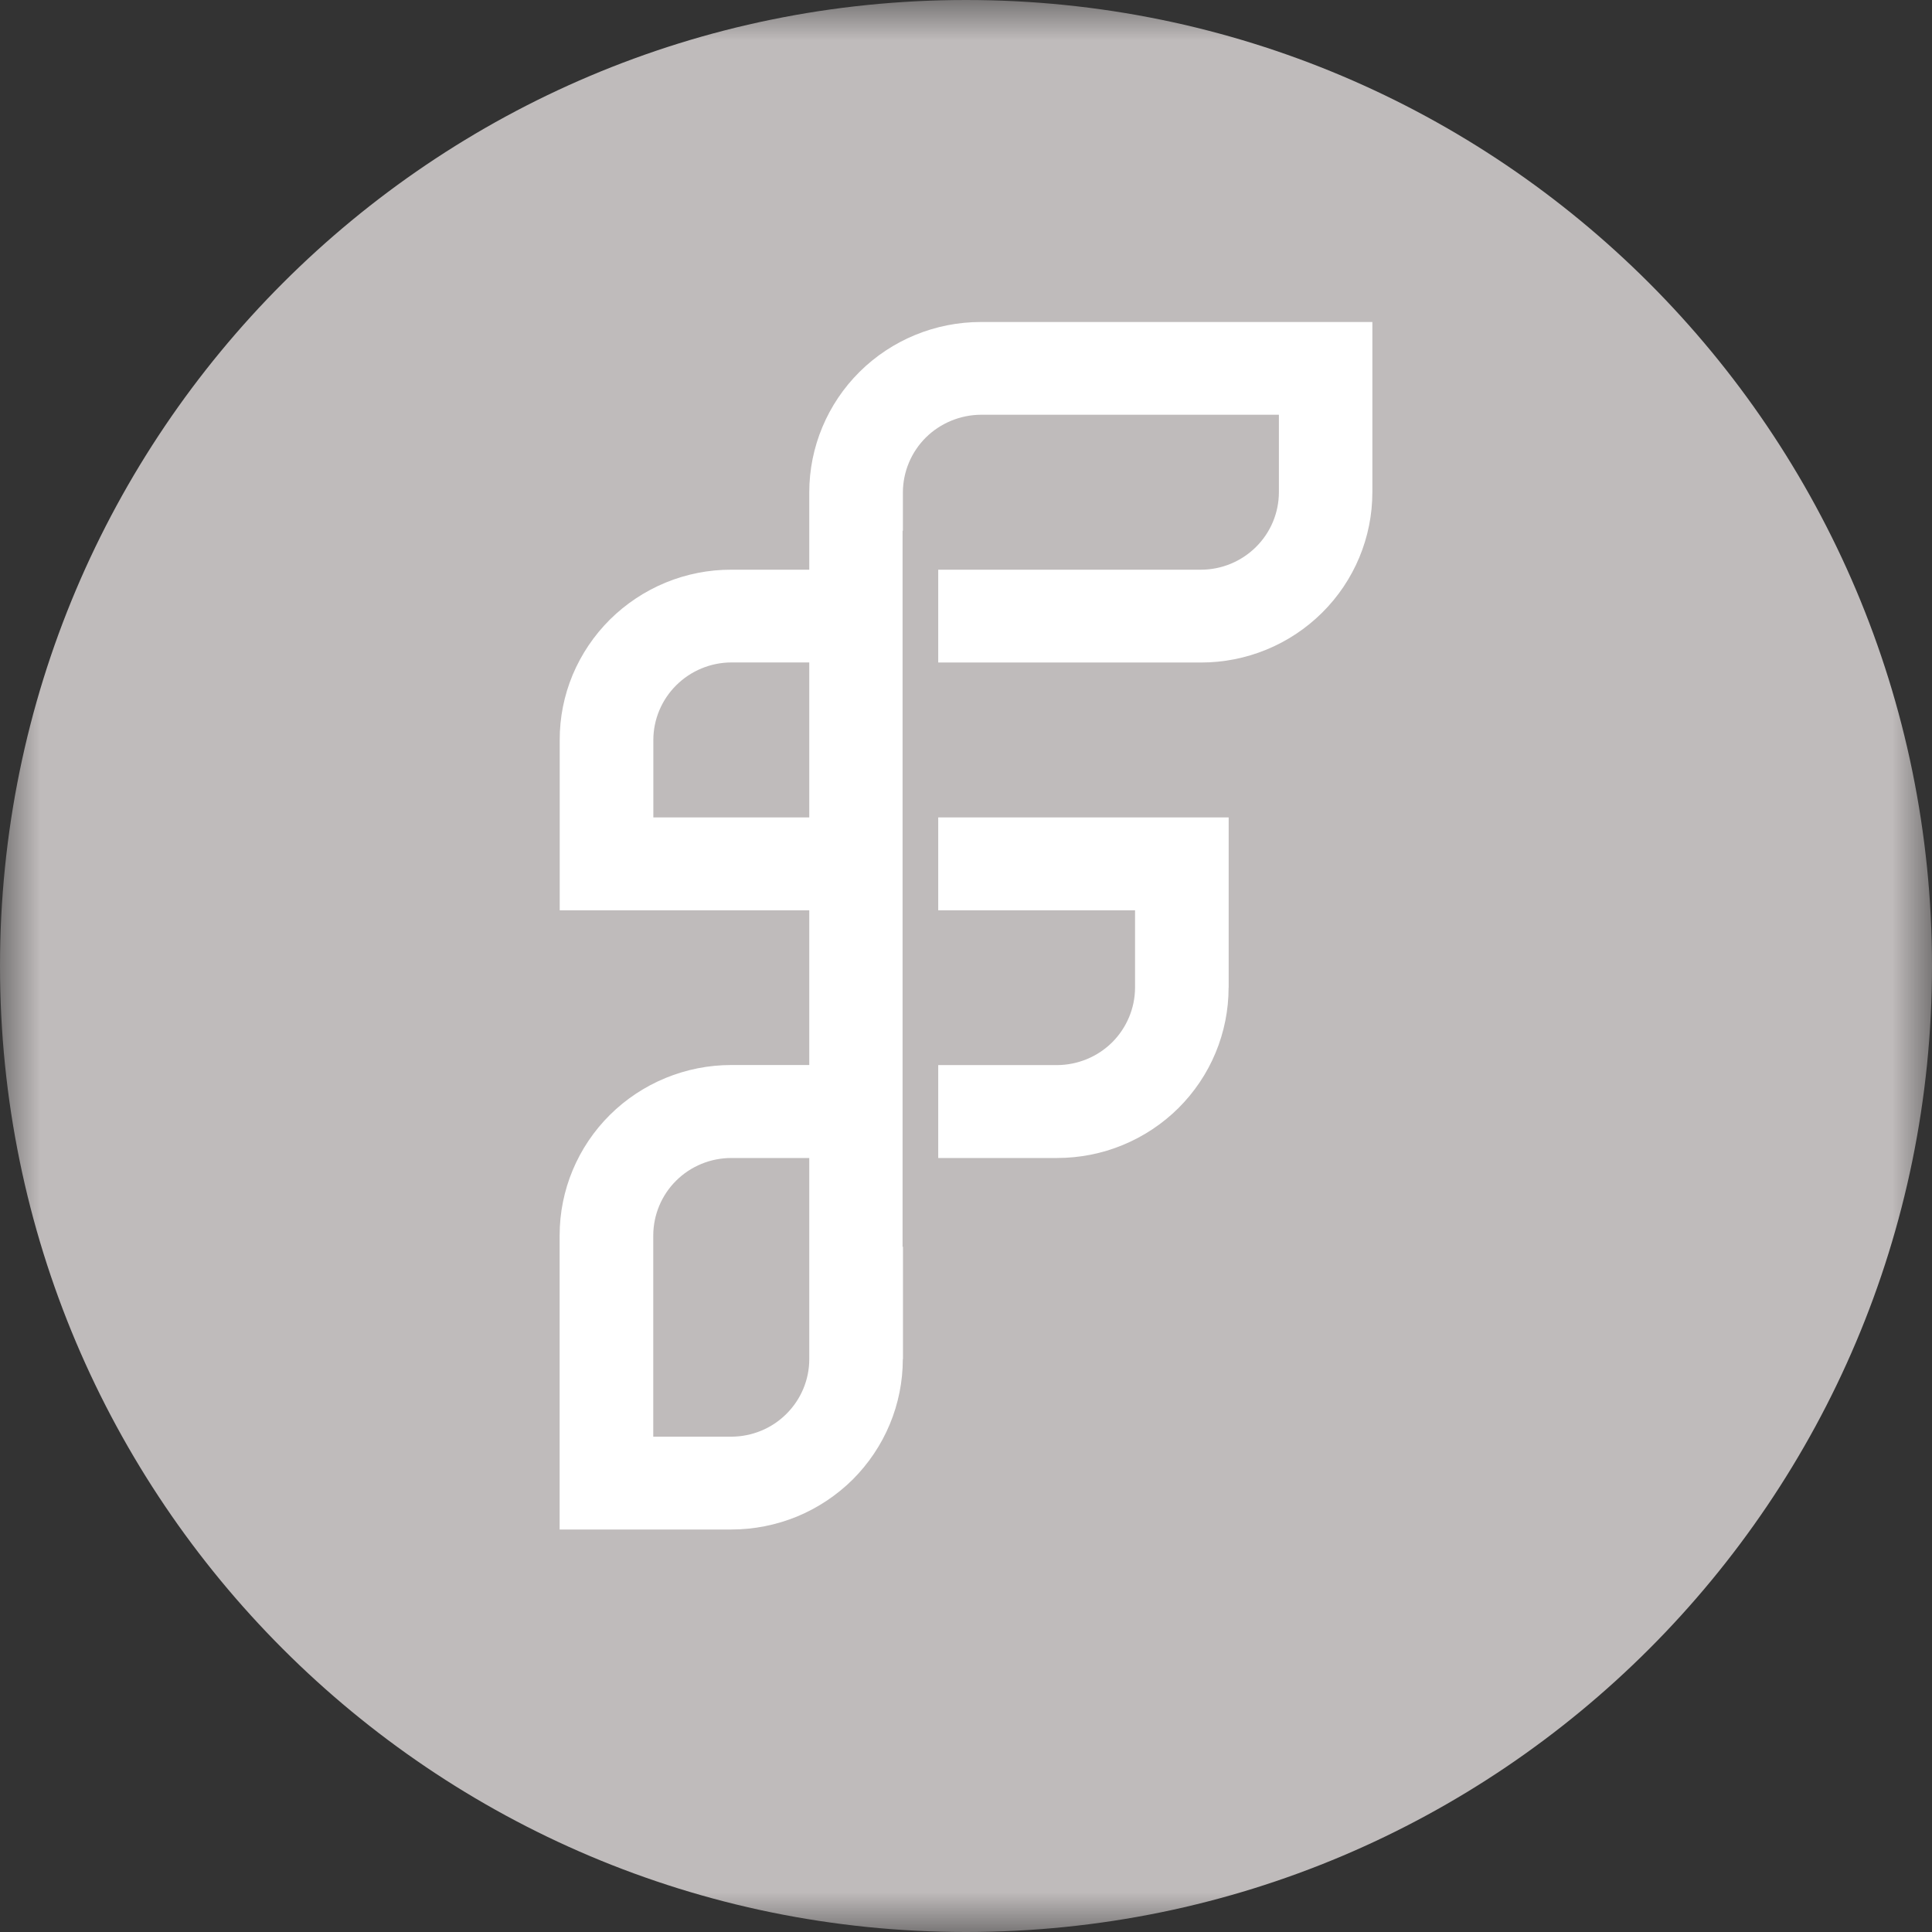 <svg width="24" height="24" viewBox="0 0 24 24" fill="none" xmlns="http://www.w3.org/2000/svg">
<rect x="0" y="0" width="24" height="24" fill="#333333" stroke="none"/>
<g clip-path="url(#clip0_12_6568)">
<mask id="mask0_12_6568" style="mask-type:luminance" maskUnits="userSpaceOnUse" x="0" y="0" width="24" height="24">
<path d="M0 0H24V24H0V0Z" fill="white"/>
</mask>
<g mask="url(#mask0_12_6568)">
<path d="M12 24C18.627 24 24 18.627 24 12C24 5.373 18.627 0 12 0C5.373 0 0 5.373 0 12C0 18.627 5.373 24 12 24Z" fill="#BFBBBB"/>
<path d="M12.184 4C11.619 4 11.077 4.223 10.677 4.62C10.278 5.017 10.053 5.555 10.053 6.116V7.077H9.085C8.805 7.076 8.527 7.131 8.269 7.237C8.01 7.344 7.775 7.5 7.577 7.696C7.379 7.893 7.222 8.126 7.114 8.383C7.007 8.64 6.952 8.915 6.953 9.193V11.308H10.053V13.23H9.084C8.519 13.23 7.977 13.453 7.577 13.849C7.177 14.246 6.952 14.784 6.952 15.345V19H9.085C9.365 19 9.642 18.945 9.901 18.839C10.159 18.732 10.394 18.576 10.592 18.38C10.789 18.183 10.946 17.95 11.053 17.693C11.16 17.437 11.215 17.162 11.215 16.884H11.217V15.488L11.212 15.488V6.593L11.216 6.594V6.116C11.217 5.861 11.319 5.617 11.5 5.436C11.682 5.256 11.928 5.154 12.185 5.152H15.887V6.116C15.886 6.371 15.784 6.615 15.602 6.795C15.421 6.975 15.174 7.077 14.918 7.077H11.655V8.23H14.917C15.482 8.231 16.024 8.008 16.424 7.611C16.824 7.214 17.048 6.676 17.048 6.115V4L12.184 4ZM10.053 10.154H8.116V9.193C8.116 8.938 8.219 8.693 8.4 8.513C8.582 8.332 8.828 8.23 9.085 8.229H10.053L10.053 10.154ZM10.053 16.885C10.053 17.14 9.95 17.384 9.769 17.564C9.588 17.745 9.342 17.846 9.085 17.847H8.115V15.346C8.116 15.091 8.218 14.846 8.4 14.666C8.581 14.486 8.828 14.385 9.085 14.385H10.053V16.885ZM11.655 11.308H14.1V12.27C14.099 12.524 13.996 12.769 13.815 12.949C13.633 13.129 13.387 13.23 13.13 13.231H11.655V14.385H13.131C13.411 14.385 13.688 14.331 13.947 14.224C14.205 14.118 14.44 13.962 14.638 13.766C14.836 13.569 14.993 13.336 15.1 13.079C15.207 12.822 15.262 12.547 15.262 12.27H15.263V10.154H11.655V11.308Z" fill="white"/>
</g>
</g>
<defs>
<clipPath id="clip0_12_6568">
<rect width="24" height="24" fill="white"/>
</clipPath>
</defs>
</svg>
